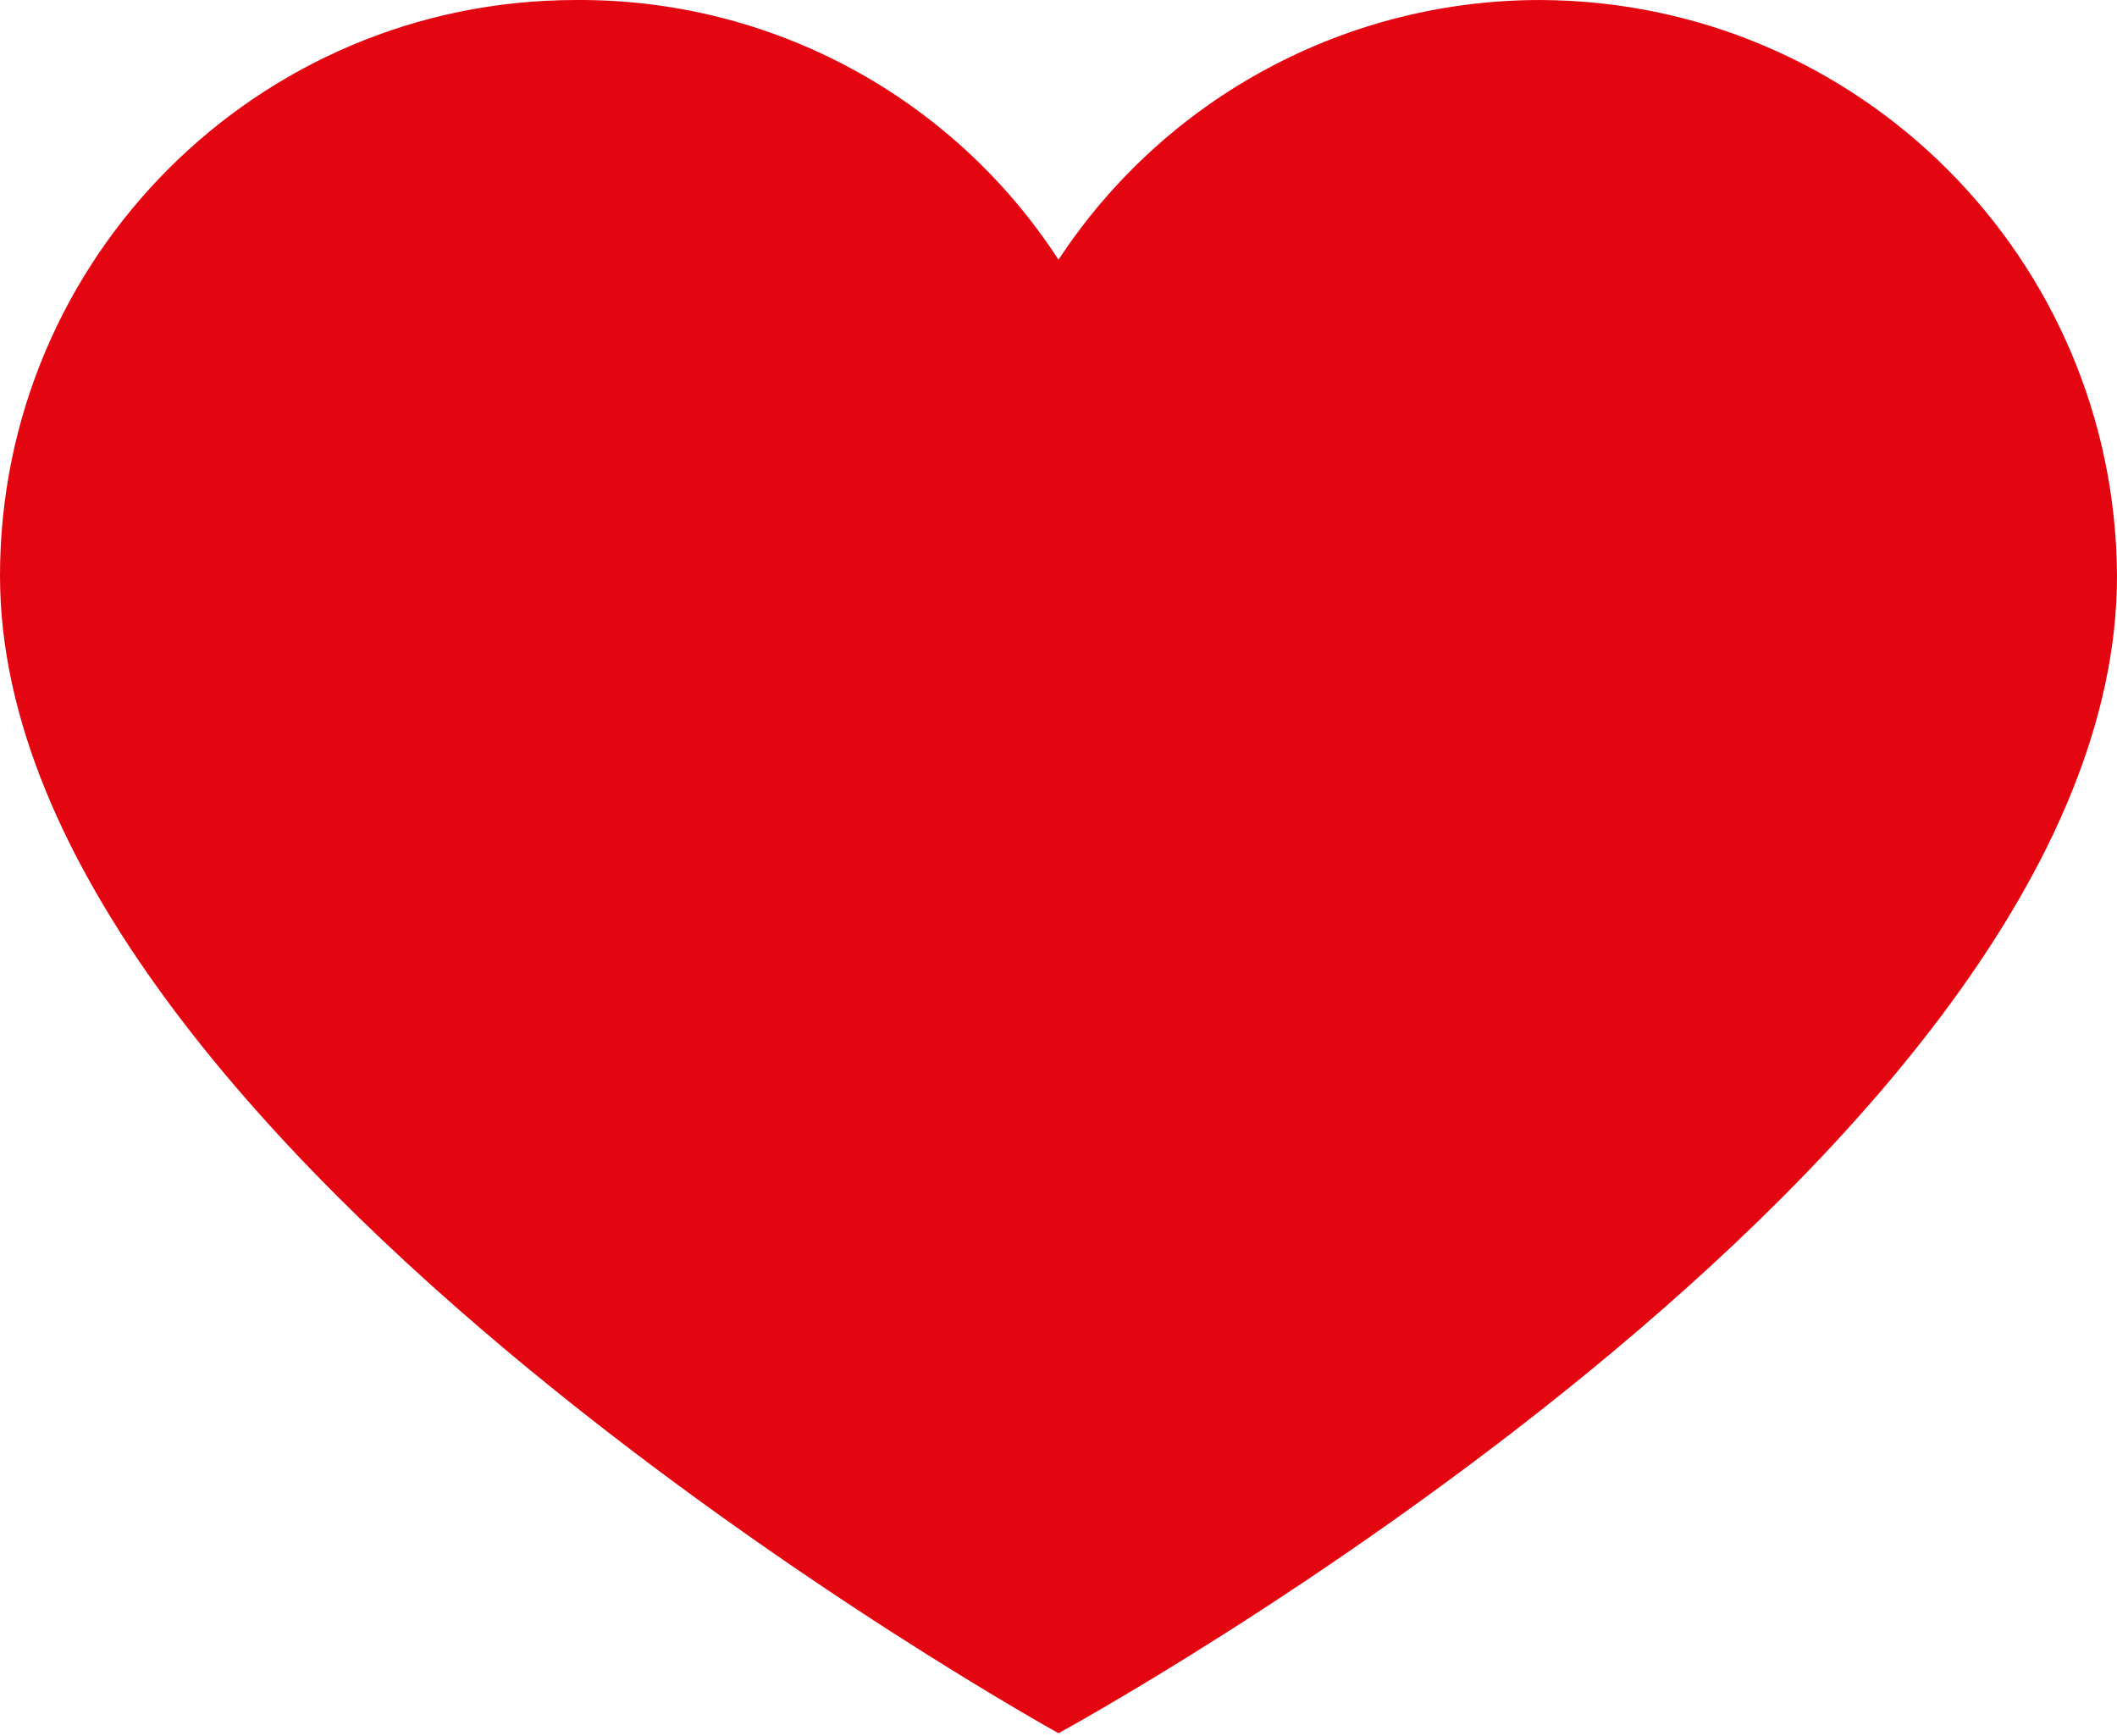<?xml version="1.0" encoding="UTF-8"?> <svg xmlns="http://www.w3.org/2000/svg" width="139" height="114" viewBox="0 0 139 114" fill="none"> <path d="M101.192 0.001C122.03 0.103 138.899 16.971 139 37.809C139 75.988 69.5 113.796 69.5 113.796C69.5 113.796 0 75.432 0 37.809C0 16.929 16.927 0.001 37.808 0.001C44.098 -0.048 50.298 1.489 55.837 4.469C61.376 7.449 66.075 11.776 69.5 17.052C72.95 11.8 77.654 7.491 83.187 4.514C88.721 1.537 94.909 -0.014 101.192 0.001Z" fill="#E30611"></path> </svg> 